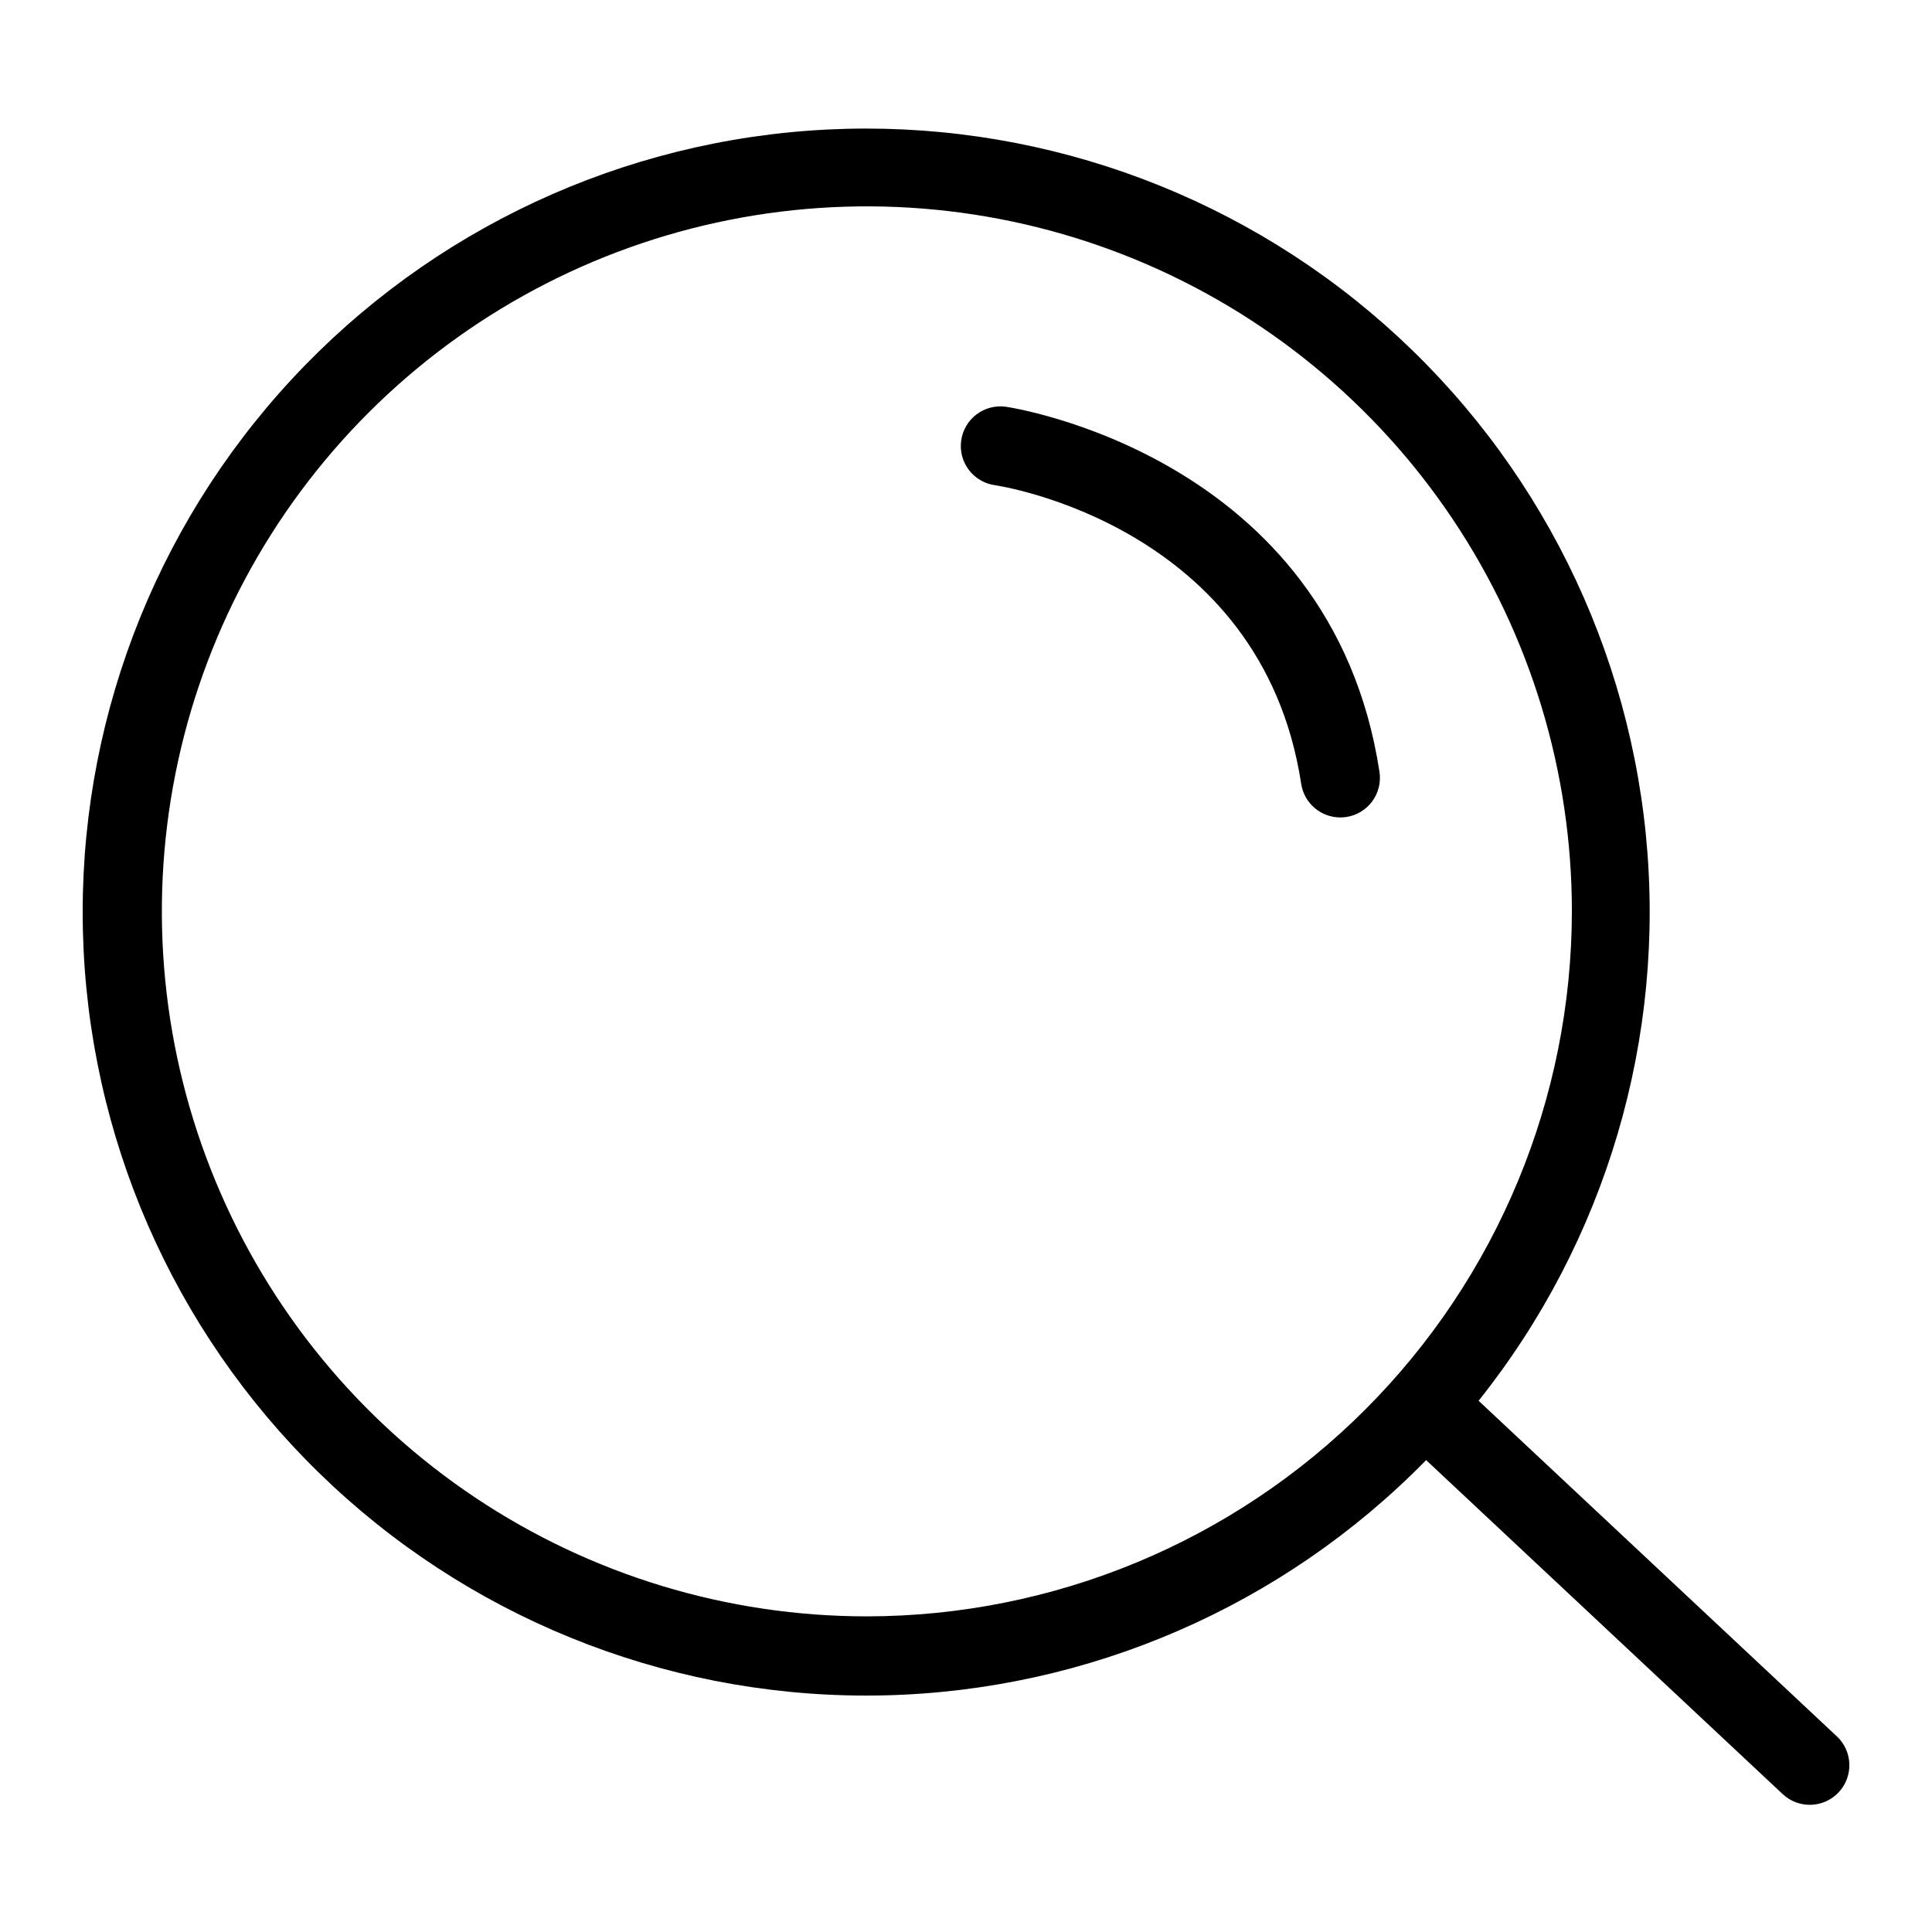 <?xml version="1.0" encoding="UTF-8"?>
<!-- Uploaded to: SVG Repo, www.svgrepo.com, Generator: SVG Repo Mixer Tools -->
<svg fill="#000000" width="800px" height="800px" version="1.1" viewBox="144 144 512 512" xmlns="http://www.w3.org/2000/svg">
 <g>
  <path d="m630.78 604.15-94.938-88.934c33.781-42.332 49.684-96.188 44.32-150.08-5.367-53.895-31.578-103.55-73.047-138.4-41.465-34.84-94.902-52.098-148.91-48.098-54.012 4.004-104.32 28.949-140.2 69.523-35.879 40.57-54.484 93.555-51.848 147.65 2.633 54.098 26.301 105.02 65.953 141.91 39.652 36.891 92.148 56.832 146.29 55.566 54.145-1.266 105.65-23.641 143.54-62.344l94.496 88.52v-0.004c4.227 3.965 10.867 3.746 14.828-0.48 3.965-4.231 3.75-10.871-0.48-14.832zm-257.05-31.797c-36.953 0-73.074-10.957-103.8-31.484-30.727-20.531-54.672-49.711-68.812-83.848-14.141-34.141-17.844-71.707-10.633-107.95 7.207-36.242 25.004-69.531 51.133-95.66 26.129-26.129 59.418-43.922 95.66-51.133 36.242-7.207 73.809-3.508 107.95 10.633 34.141 14.141 63.32 38.086 83.848 68.812 20.531 30.723 31.488 66.848 31.488 103.8-0.055 49.535-19.758 97.023-54.785 132.05-35.023 35.023-82.512 54.727-132.05 54.781z"/>
  <path d="m410.55 251.79c-2.758-0.379-5.555 0.352-7.773 2.035-2.215 1.684-3.676 4.176-4.055 6.934-0.789 5.746 3.231 11.039 8.973 11.828 0.707 0.098 70.637 10.453 81.133 79.129 0.777 5.125 5.184 8.91 10.363 8.914 0.535 0 1.07-0.039 1.598-0.117 2.754-0.422 5.227-1.918 6.871-4.16 1.648-2.246 2.336-5.051 1.914-7.805-12.832-83.996-98.172-96.641-99.023-96.758z"/>
 </g>
</svg>
